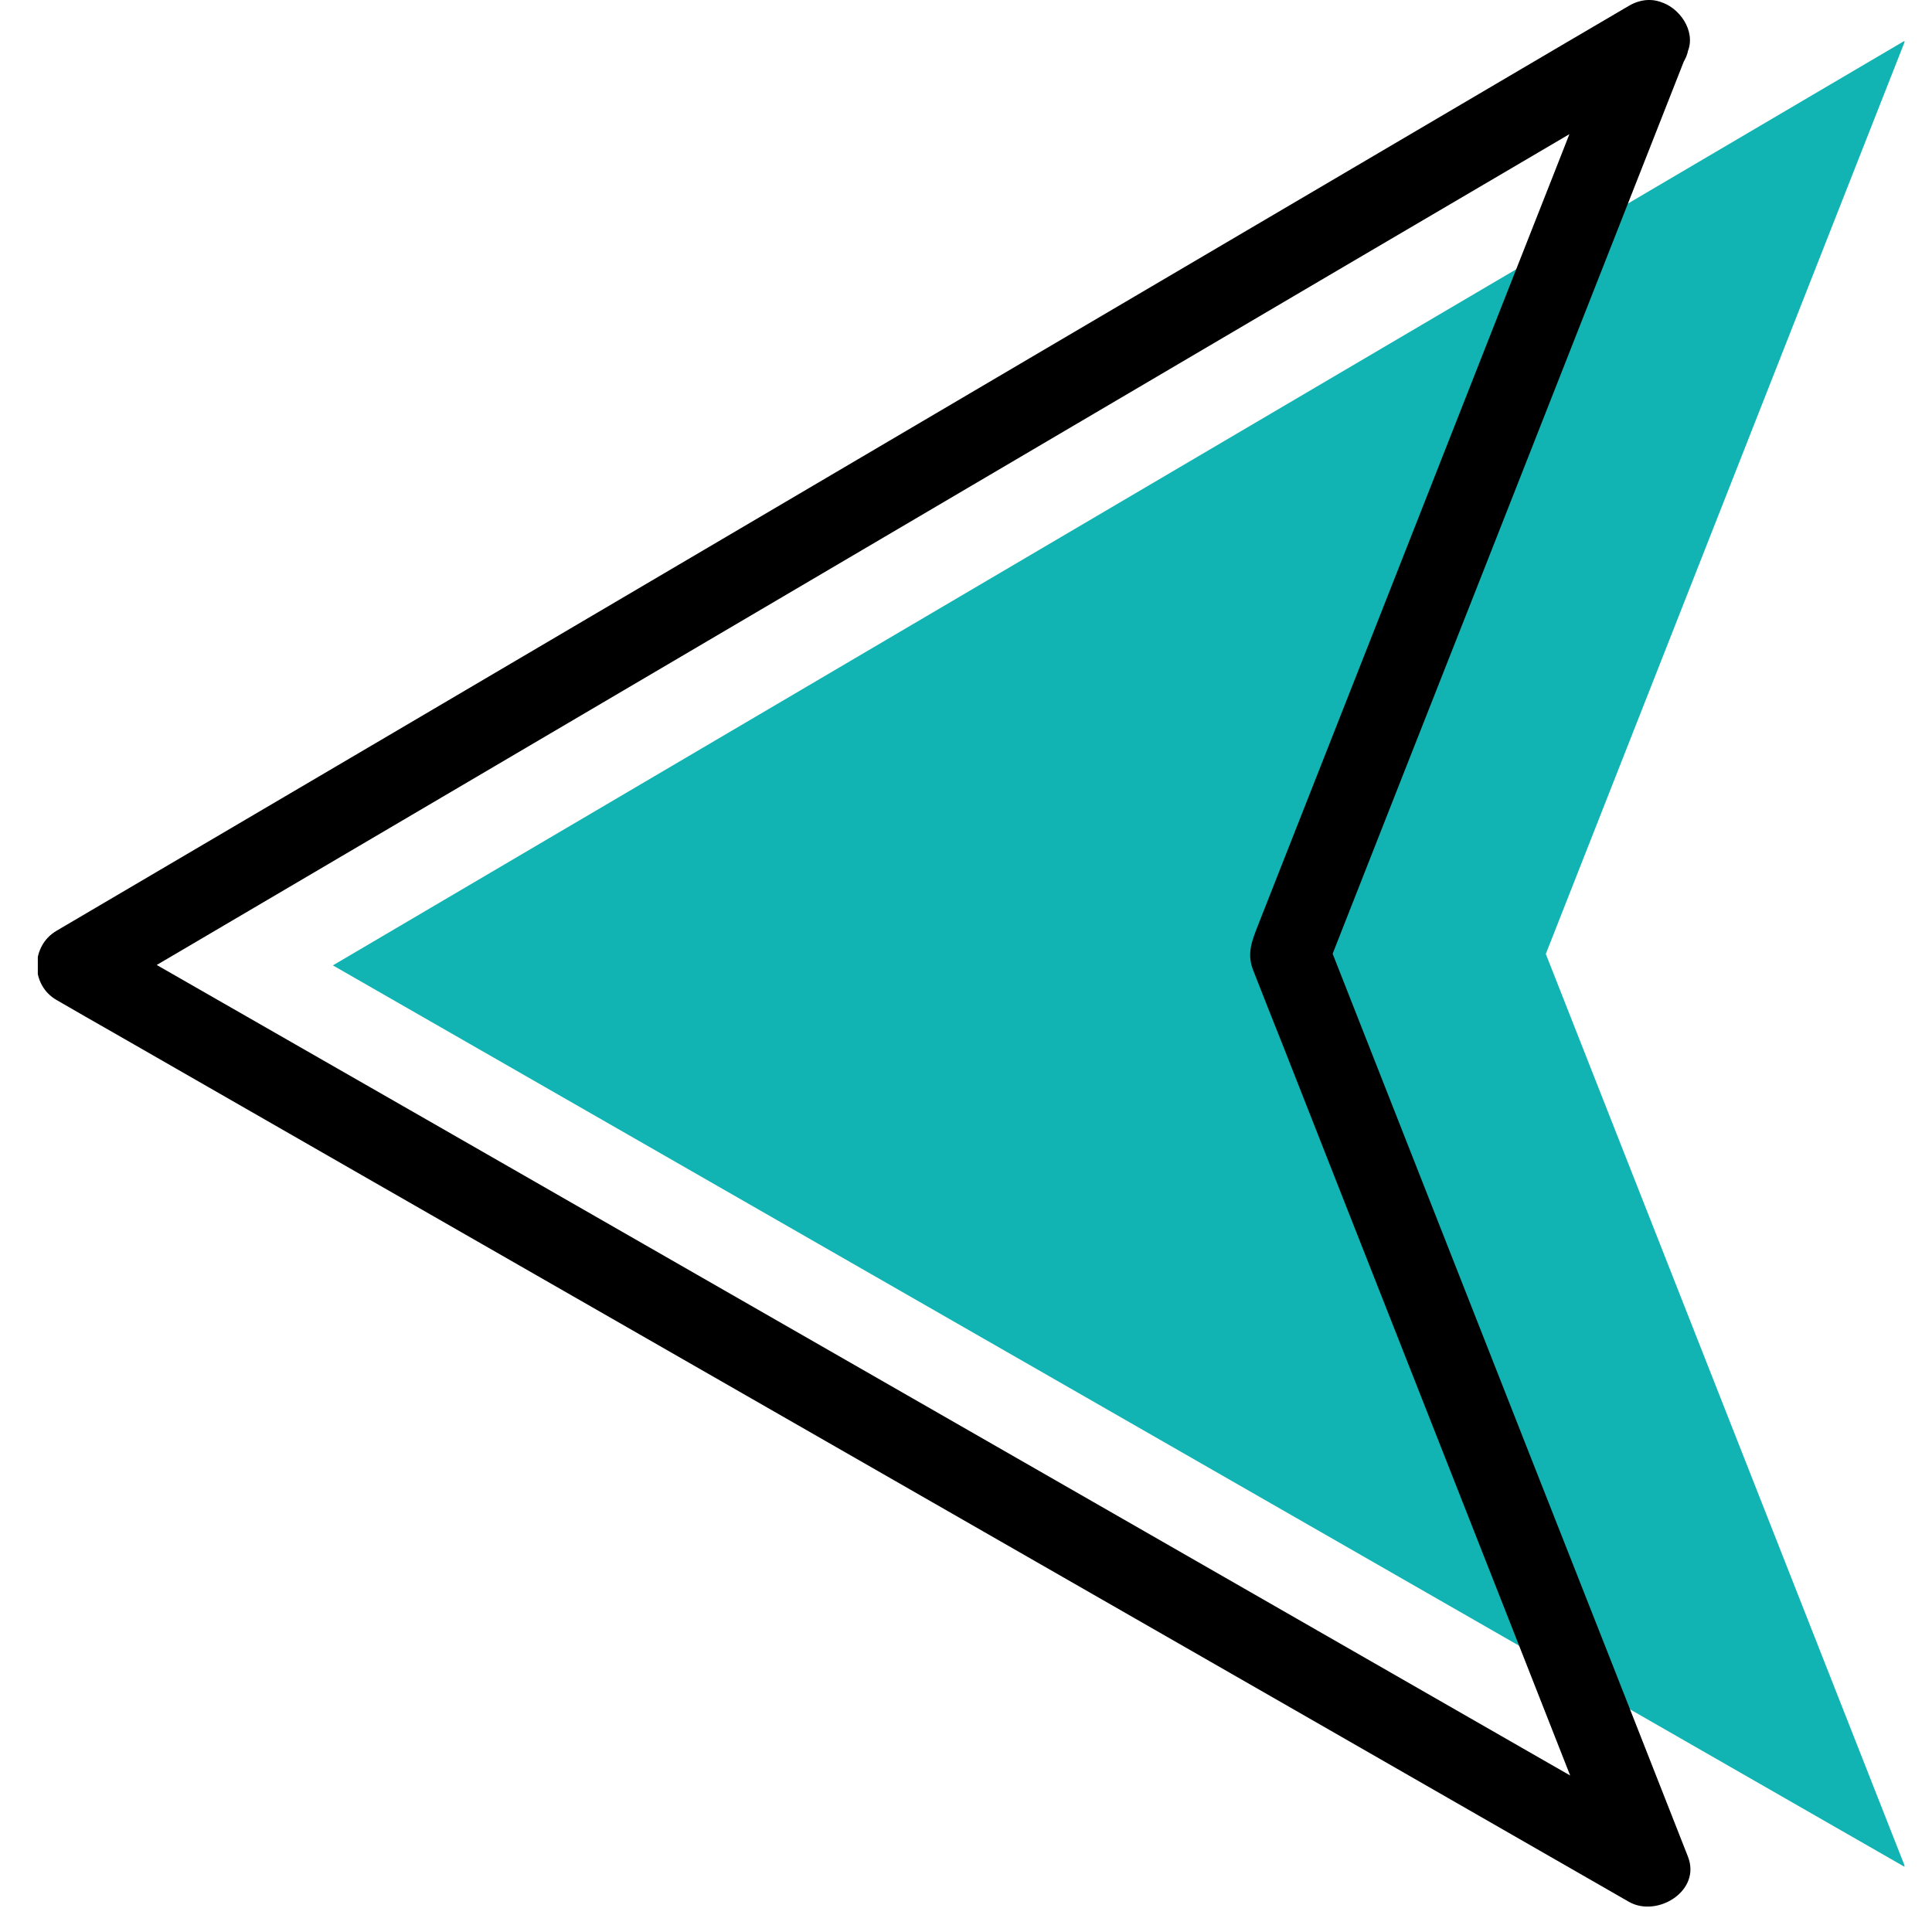 <svg xmlns="http://www.w3.org/2000/svg" xmlns:xlink="http://www.w3.org/1999/xlink" width="50" zoomAndPan="magnify" viewBox="0 0 37.5 37.5" height="50" preserveAspectRatio="xMidYMid meet" version="1.0"><defs><clipPath id="8a56dd5c59"><path d="M 6 0 L 36.965 0 L 36.965 37 L 6 37 Z M 6 0 " clip-rule="nonzero"/></clipPath><clipPath id="a6a99888d9"><path d="M 0.734 0 L 33 0 L 33 37.008 L 0.734 37.008 Z M 0.734 0 " clip-rule="nonzero"/></clipPath></defs><g clip-path="url(#8a56dd5c59)"><path fill="#12b3b3" d="M 36.98 0.785 L 6.461 18.738 L 36.98 36.242 L 30.004 18.516 L 36.98 0.785 " fill-opacity="1" fill-rule="nonzero"/></g><g clip-path="url(#a6a99888d9)"><path fill="#000000" d="M 32.406 1.461 C 30.293 2.703 28.184 3.945 26.07 5.184 C 21.789 7.703 17.504 10.223 13.223 12.742 C 9.848 14.727 6.477 16.711 3.102 18.695 C 2.695 18.934 2.289 19.172 1.883 19.41 L 1.883 18.066 C 4.016 19.289 6.152 20.512 8.285 21.734 C 12.598 24.207 16.906 26.68 21.219 29.152 C 24.574 31.078 27.93 33 31.285 34.926 C 31.66 35.141 32.031 35.355 32.406 35.566 C 32.023 35.863 31.641 36.156 31.258 36.449 C 29.941 33.098 28.621 29.742 27.301 26.391 C 26.5 24.355 25.695 22.316 24.895 20.277 C 24.703 19.797 24.512 19.312 24.324 18.832 C 24.195 18.504 24.305 18.25 24.422 17.949 C 25.98 13.992 27.539 10.035 29.094 6.078 C 29.816 4.246 30.539 2.414 31.258 0.578 C 31.414 0.184 31.777 -0.086 32.219 0.035 C 32.594 0.137 32.918 0.598 32.762 0.992 C 31.441 4.348 30.125 7.699 28.805 11.051 C 27.797 13.605 26.789 16.164 25.785 18.719 L 25.785 18.305 C 27.105 21.656 28.422 25.012 29.742 28.363 C 30.75 30.918 31.758 33.477 32.762 36.035 C 33.027 36.703 32.164 37.227 31.617 36.914 C 29.484 35.691 27.352 34.465 25.219 33.242 C 20.906 30.77 16.594 28.297 12.281 25.824 C 8.926 23.902 5.57 21.977 2.215 20.051 C 1.844 19.84 1.469 19.625 1.098 19.41 C 0.586 19.117 0.594 18.359 1.098 18.066 C 3.207 16.824 5.32 15.582 7.434 14.34 C 11.715 11.82 15.996 9.301 20.277 6.781 C 23.652 4.797 27.027 2.812 30.398 0.828 C 30.805 0.59 31.211 0.352 31.617 0.113 C 32.488 -0.398 33.27 0.949 32.406 1.461 " fill-opacity="1" fill-rule="nonzero"/></g></svg>